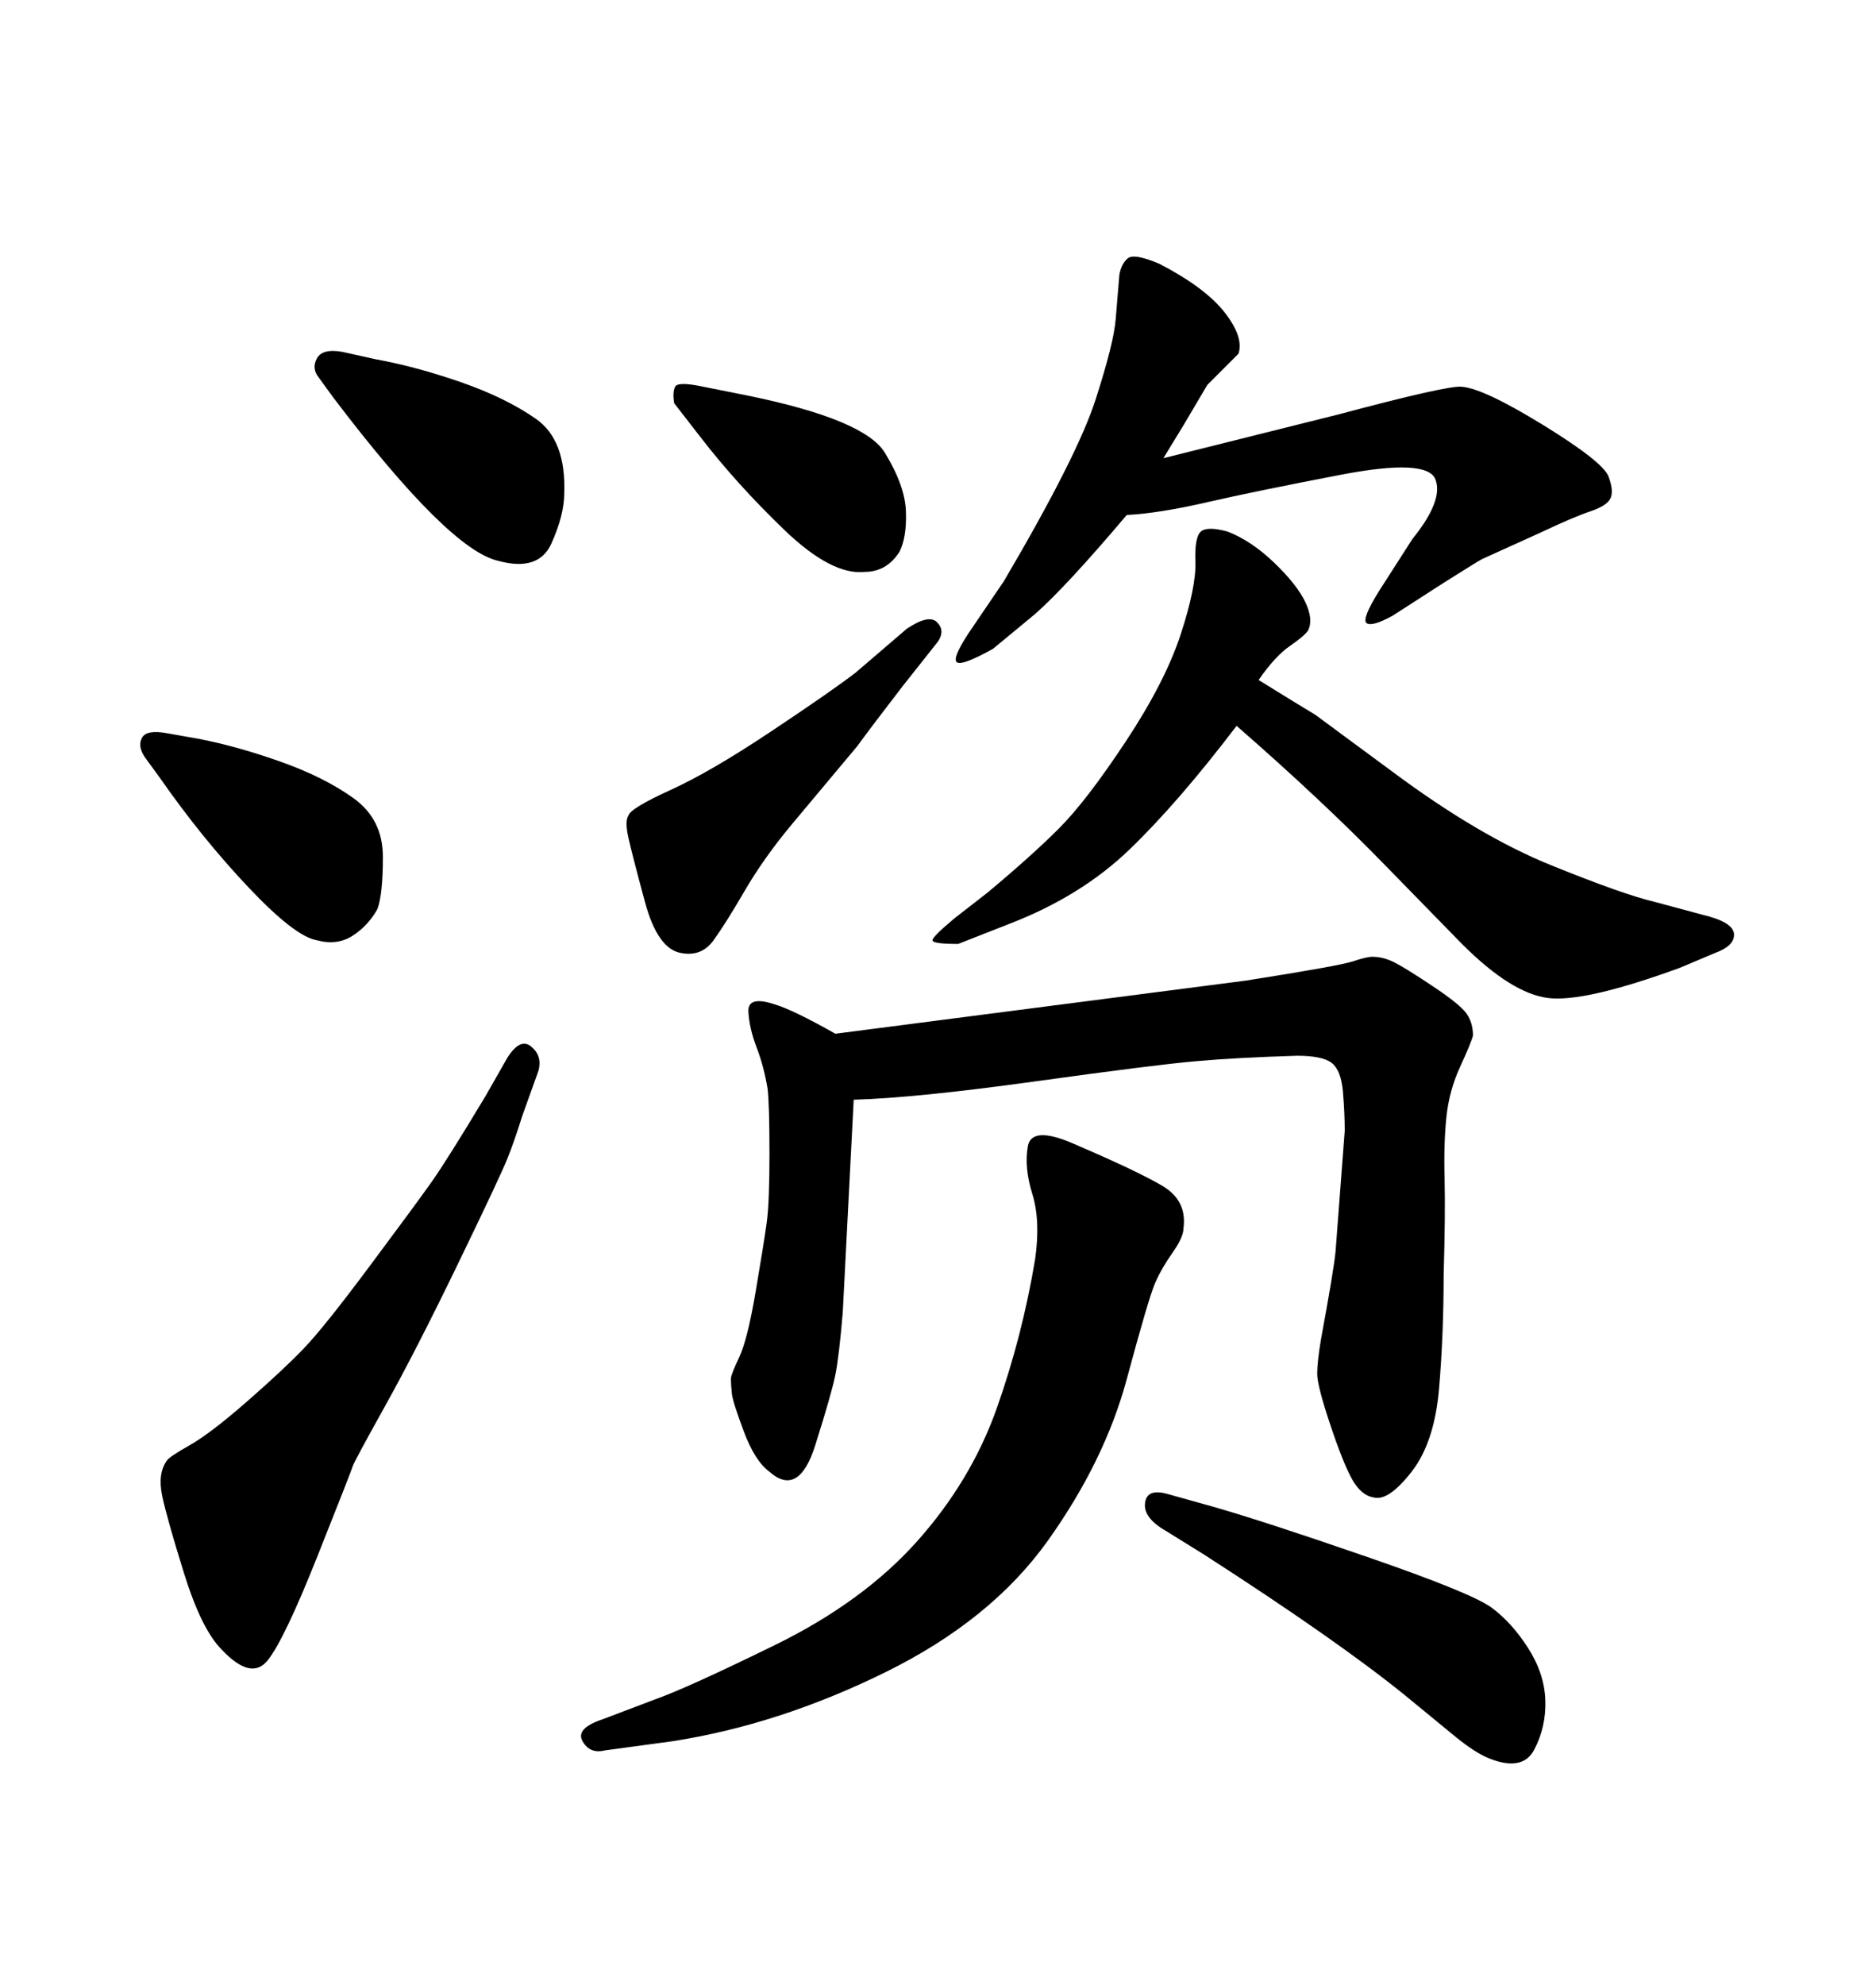 <svg xmlns="http://www.w3.org/2000/svg" xmlns:xlink="http://www.w3.org/1999/xlink" width="300" height="317.285"><path d="M54.79 56.25L54.79 56.25L60.06 57.42Q66.50 58.59 73.68 61.08Q80.86 63.57 85.69 66.94Q90.53 70.31 90.23 78.81L90.23 78.81Q90.23 82.32 88.18 86.87Q86.13 91.41 79.69 89.65L79.69 89.65Q71.78 87.89 53.32 63.57L53.32 63.57L50.98 60.35Q49.80 58.89 50.68 57.28Q51.56 55.66 54.79 56.25ZM26.66 117.19L26.66 117.19L31.64 118.07Q37.79 119.24 44.82 121.73Q51.86 124.22 56.54 127.59Q61.23 130.96 61.23 136.96Q61.23 142.97 60.35 145.31L60.35 145.31Q58.89 147.95 56.40 149.56Q53.91 151.17 50.68 150.29L50.68 150.29Q47.17 149.71 39.70 141.80Q32.23 133.89 25.49 124.22L25.49 124.22L23.14 121.00Q21.97 119.24 22.71 117.92Q23.44 116.60 26.66 117.19ZM77.64 175.20L77.64 175.20L81.15 169.04Q83.20 165.82 84.96 167.29Q86.72 168.75 86.13 171.09L86.13 171.09L83.50 178.42Q82.32 182.23 81.15 185.16Q79.98 188.09 73.24 202.00Q66.50 215.92 61.52 224.85Q56.54 233.79 56.40 234.38Q56.25 234.96 50.83 248.58Q45.41 262.21 42.77 265.43Q40.14 268.65 35.45 263.67L35.45 263.67Q32.23 260.45 29.44 251.51Q26.66 242.58 25.93 239.06Q25.20 235.55 26.66 233.50L26.66 233.50Q26.95 232.91 30.32 231.01Q33.69 229.10 39.55 223.97Q45.41 218.85 48.63 215.48Q51.86 212.11 59.18 202.29Q66.50 192.48 68.99 188.96Q71.48 185.45 77.64 175.20ZM107.52 278.32L107.52 278.32L96.68 279.79Q94.34 280.37 93.16 278.32Q91.99 276.27 96.39 274.80L96.39 274.80L104.88 271.58Q109.86 269.82 123.93 262.94Q137.99 256.05 146.63 246.39Q155.27 236.72 159.38 225.15Q163.48 213.57 165.53 201.27L165.53 201.27Q166.41 195.12 165.09 190.87Q163.77 186.62 164.36 183.25Q164.94 179.88 171.68 182.81L171.68 182.81Q181.93 187.21 185.89 189.55Q189.84 191.89 189.26 196.29L189.26 196.29Q189.26 197.75 187.50 200.24Q185.74 202.73 184.72 205.08Q183.69 207.42 180.18 220.46Q176.66 233.50 167.58 246.24Q158.50 258.98 141.50 267.33Q124.51 275.68 107.52 278.32ZM186.04 73.24L186.04 73.24L214.16 66.21Q231.74 61.52 233.79 61.82L233.79 61.82Q237.30 62.11 246.83 67.97Q256.35 73.83 257.23 76.17Q258.11 78.52 257.52 79.69L257.52 79.69Q256.93 80.86 254.30 81.74Q251.66 82.62 246.09 85.25L246.09 85.25L237.01 89.36Q236.43 89.65 230.86 93.16L230.86 93.16L222.66 98.44Q219.43 100.20 218.55 99.61Q217.68 99.02 220.61 94.34L220.61 94.34L225.88 86.13Q230.86 79.98 229.54 76.61Q228.22 73.24 214.45 75.88Q200.68 78.52 193.07 80.27Q185.45 82.03 180.18 82.32L180.18 82.32Q170.51 93.75 165.53 98.14L165.53 98.14L158.79 103.71Q153.52 106.64 152.93 105.76Q152.34 104.88 155.57 100.20L155.57 100.20L160.55 92.87Q172.27 72.95 175.20 63.87Q178.13 54.79 178.42 50.98L178.42 50.98L179.00 43.95Q179.30 42.19 180.32 41.31Q181.35 40.43 185.45 42.19L185.45 42.19Q192.77 46.00 195.85 49.95Q198.93 53.91 198.05 56.54L198.05 56.54L193.07 61.52L189.26 67.97L186.04 73.24ZM112.50 61.82L112.50 61.82L119.82 63.28Q138.28 67.09 141.50 72.36Q144.73 77.64 144.87 81.74Q145.02 85.84 143.85 88.18L143.85 88.18Q141.80 91.41 138.28 91.41L138.28 91.41Q133.01 91.99 125.39 84.67Q117.77 77.34 111.91 69.73L111.91 69.73L107.81 64.45Q107.52 62.70 107.96 61.82Q108.40 60.94 112.50 61.82ZM136.82 107.52L136.82 107.52L145.02 100.49Q148.54 98.14 149.85 99.46Q151.17 100.78 150 102.54L150 102.54L144.43 109.57Q139.45 116.02 137.11 119.24L137.11 119.24L126.56 131.84Q122.17 137.11 119.09 142.38Q116.02 147.66 114.11 150.29Q112.21 152.93 108.98 152.34L108.98 152.34Q105.18 151.76 103.13 144.14Q101.07 136.52 100.49 133.89Q99.90 131.25 100.49 130.37L100.49 130.37Q100.78 129.20 107.23 126.27Q113.67 123.34 123.34 116.89Q133.01 110.45 136.82 107.52ZM136.52 175.78L136.52 175.78L134.77 209.77Q134.18 216.80 133.59 219.73Q133.01 222.66 130.37 231.01Q127.73 239.36 123.05 235.25L123.05 235.25Q120.70 233.50 118.95 228.81Q117.19 224.12 117.04 222.80Q116.89 221.48 116.89 220.31L116.89 220.31Q116.89 219.73 118.21 216.94Q119.53 214.16 120.85 206.40Q122.17 198.63 122.61 195.41Q123.05 192.19 123.05 184.42Q123.05 176.66 122.75 174.02L122.75 174.02Q122.17 170.51 121.00 167.43Q119.82 164.36 119.68 161.72Q119.53 159.08 123.93 160.55L123.93 160.55Q126.86 161.43 133.59 165.23L133.59 165.23L199.22 156.74Q214.16 154.39 216.36 153.66Q218.55 152.93 219.43 152.93L219.43 152.93Q221.19 152.93 222.95 153.81Q224.71 154.69 229.10 157.62Q233.50 160.55 234.52 162.01Q235.55 163.48 235.55 165.53L235.55 165.53Q235.25 166.70 233.50 170.51Q231.74 174.32 231.30 178.56Q230.86 182.81 231.01 188.38Q231.15 193.95 230.86 203.91L230.86 203.91Q230.86 213.28 230.13 221.92Q229.39 230.57 225.73 235.25Q222.07 239.94 219.73 239.36L219.73 239.36Q217.68 239.06 216.21 236.43Q214.75 233.79 212.70 227.64Q210.64 221.48 210.64 219.58Q210.64 217.68 211.23 214.16L211.23 214.16Q213.28 203.03 213.57 200.10L213.57 200.10L215.04 180.76Q215.04 177.83 214.75 174.46Q214.45 171.09 212.99 169.92Q211.52 168.75 207.42 168.75L207.42 168.75Q197.75 169.04 191.16 169.63Q184.57 170.21 165.53 172.85Q146.48 175.49 136.52 175.78ZM192.48 248.44L192.48 248.44L186.33 244.63Q182.81 242.58 183.11 240.23Q183.40 237.89 186.62 238.77L186.62 238.77L193.95 240.82Q202.15 243.16 218.70 248.88Q235.25 254.59 238.48 256.93Q241.70 259.28 244.34 263.38Q246.97 267.48 247.12 271.73Q247.27 275.98 245.36 279.64Q243.46 283.30 237.89 280.96L237.89 280.96Q235.84 280.08 232.91 277.73L232.91 277.73L224.71 271.00Q213.87 262.21 192.48 248.44ZM197.75 116.02L197.75 116.02Q188.38 128.32 180.62 135.79Q172.85 143.26 161.43 147.66L161.43 147.66L153.22 150.88Q149.12 150.88 149.12 150.29Q149.12 149.71 152.64 146.78L152.64 146.78L157.91 142.68Q164.94 136.82 169.34 132.42Q173.73 128.03 180.03 118.51Q186.33 108.98 188.82 101.37Q191.31 93.75 191.16 89.79Q191.02 85.84 192.04 84.96Q193.07 84.08 196.29 84.96L196.29 84.96Q200.10 86.43 203.76 89.94Q207.42 93.46 208.74 96.24Q210.06 99.02 209.18 100.78L209.18 100.78Q208.59 101.66 206.25 103.27Q203.91 104.88 201.27 108.69L201.27 108.69Q207.42 112.50 210.35 114.26L210.35 114.26L222.66 123.34Q236.43 133.59 248.00 138.28Q259.57 142.97 264.55 144.14L264.55 144.14L272.17 146.19Q277.15 147.36 277.29 149.27Q277.44 151.17 274.22 152.34L274.22 152.34L268.65 154.69Q253.42 160.25 247.56 159.52Q241.70 158.79 233.79 150.88L233.79 150.88L221.48 138.28Q211.52 128.03 197.75 116.02Z"/></svg>